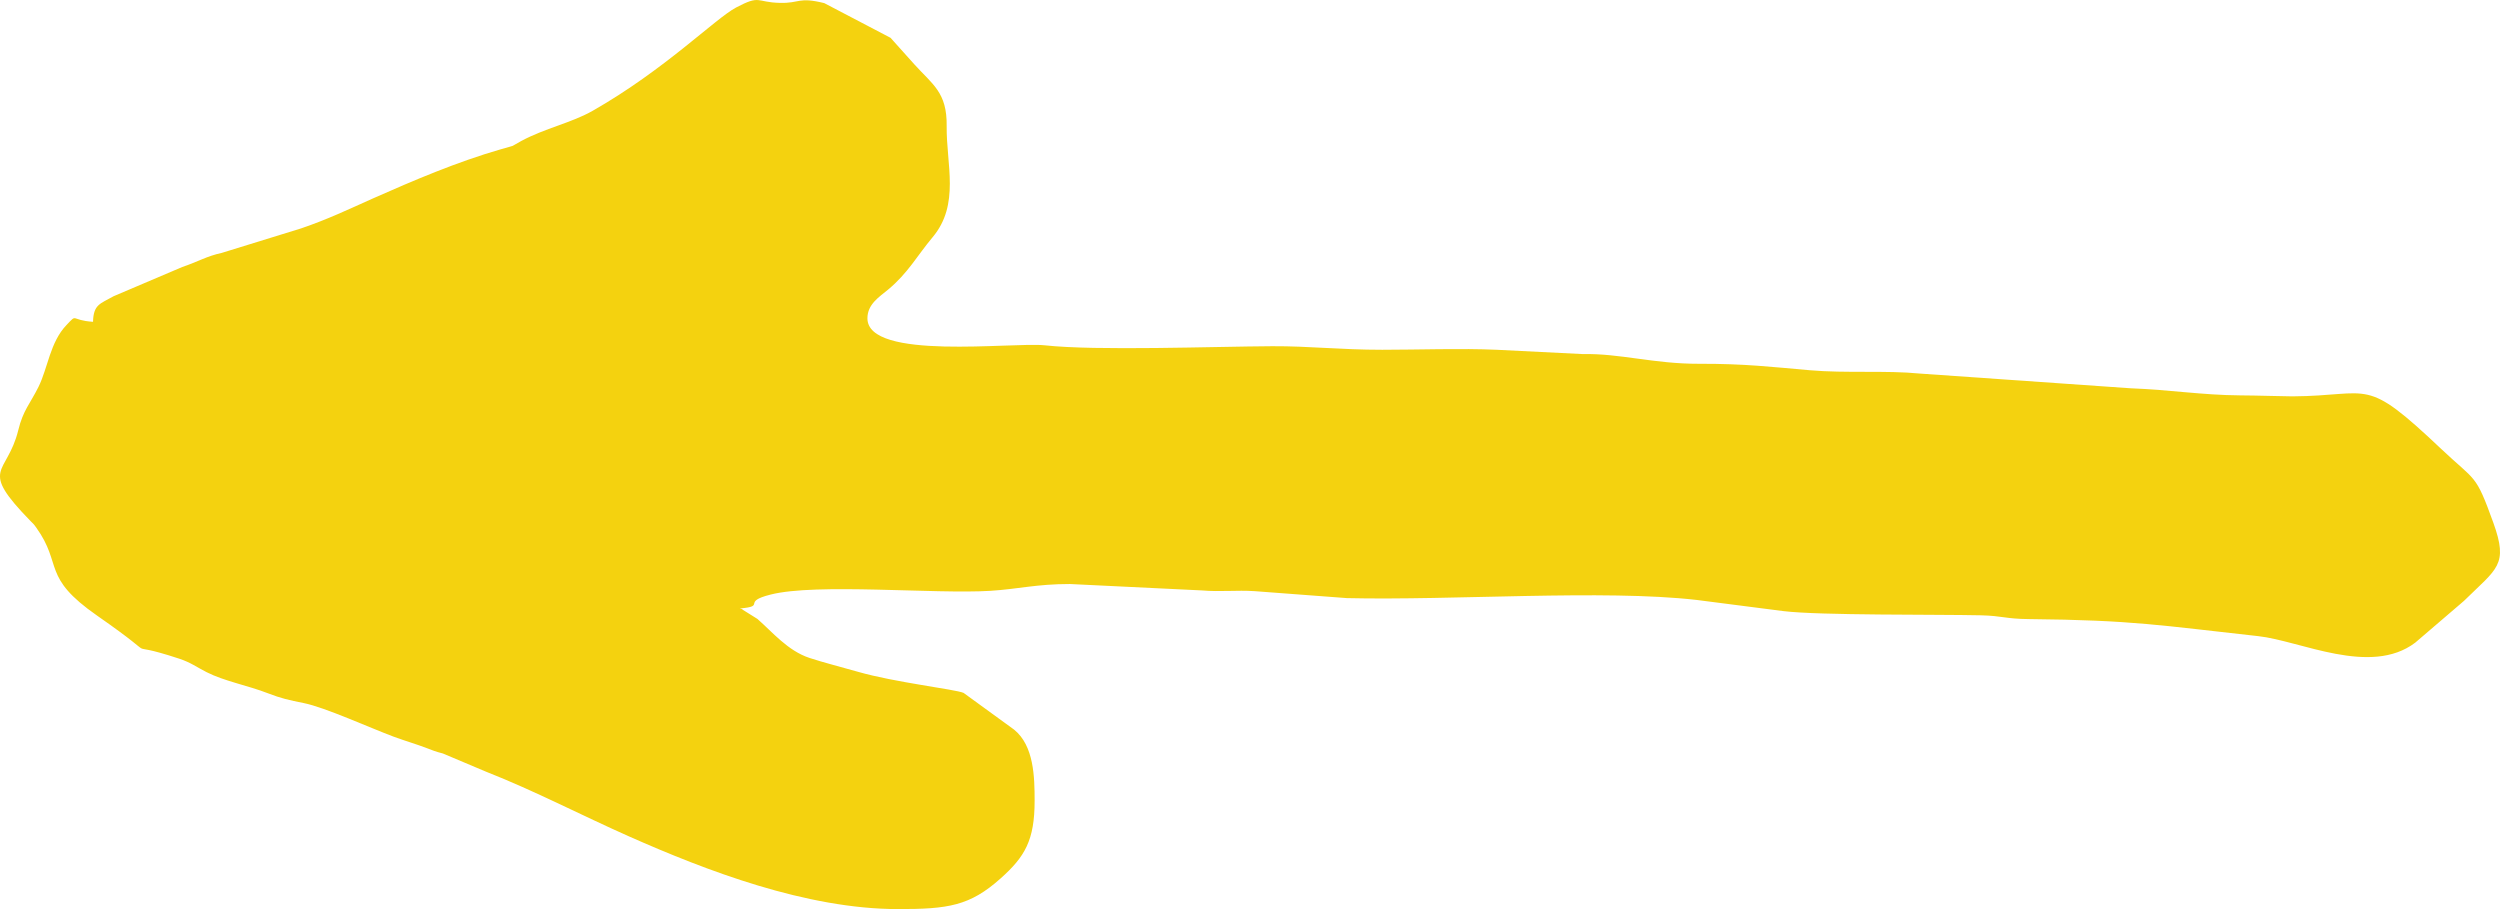 <?xml version="1.0" encoding="UTF-8"?> <svg xmlns="http://www.w3.org/2000/svg" width="33" height="12" viewBox="0 0 33 12" fill="none"><path fill-rule="evenodd" clip-rule="evenodd" d="M11.45 4.202C11.45 4.016 11.604 3.921 11.725 3.821C11.985 3.605 12.108 3.373 12.31 3.132C12.675 2.698 12.49 2.168 12.496 1.663C12.502 1.218 12.309 1.115 12.069 0.849L11.755 0.499L10.88 0.041C10.534 -0.044 10.562 0.045 10.293 0.038C9.974 0.03 10.043 -0.073 9.715 0.1C9.439 0.247 8.778 0.918 7.826 1.461C7.542 1.623 7.194 1.692 6.879 1.862C6.71 1.953 6.842 1.903 6.609 1.971C6.036 2.136 5.456 2.383 4.926 2.618C4.601 2.763 4.329 2.894 3.974 3.015L2.928 3.338C2.728 3.381 2.615 3.454 2.407 3.524L1.5 3.91C1.322 4.011 1.234 4.017 1.228 4.248C0.924 4.228 1.029 4.131 0.878 4.29C0.66 4.518 0.632 4.857 0.508 5.107C0.396 5.332 0.305 5.415 0.241 5.679C0.092 6.285 -0.295 6.162 0.408 6.883C0.438 6.914 0.437 6.906 0.479 6.965C0.832 7.458 0.544 7.613 1.283 8.127C2.256 8.804 1.499 8.409 2.367 8.695C2.52 8.746 2.594 8.805 2.726 8.872C2.961 8.992 3.272 9.048 3.536 9.151C3.713 9.219 3.807 9.24 4.011 9.281C4.29 9.337 4.887 9.609 5.196 9.724C5.365 9.786 5.489 9.82 5.641 9.878C5.71 9.905 5.745 9.92 5.846 9.946L6.415 10.186C7.063 10.441 7.673 10.761 8.302 11.04C9.322 11.492 10.644 12 11.856 12C12.513 12 12.801 11.959 13.207 11.596C13.529 11.309 13.657 11.092 13.657 10.57C13.657 10.259 13.649 9.843 13.386 9.631L12.719 9.146C12.606 9.098 11.813 9.008 11.326 8.868C11.127 8.811 10.861 8.743 10.686 8.685C10.398 8.59 10.195 8.342 9.998 8.17L9.803 8.048C9.798 8.034 9.777 8.038 9.766 8.032C10.127 8 9.776 7.948 10.173 7.848C10.776 7.695 12.341 7.844 13.073 7.799C13.439 7.776 13.68 7.709 14.122 7.709L15.872 7.794C16.099 7.814 16.33 7.788 16.558 7.803L17.779 7.895C19.169 7.928 21.166 7.779 22.394 7.919L23.544 8.067C24.027 8.125 25.564 8.109 26.146 8.122C26.438 8.129 26.468 8.169 26.781 8.172C28.157 8.185 28.526 8.256 29.808 8.397C30.363 8.457 31.29 8.931 31.881 8.483L32.524 7.932C32.962 7.501 33.114 7.461 32.912 6.9C32.675 6.243 32.684 6.361 32.225 5.927C31.195 4.952 31.319 5.225 30.26 5.232C30.147 5.232 29.794 5.22 29.569 5.219C29.066 5.215 28.655 5.146 28.119 5.125L25.342 4.931C24.898 4.887 24.364 4.929 23.887 4.887C23.392 4.844 23.032 4.8 22.427 4.802C21.834 4.804 21.379 4.663 20.894 4.674L19.756 4.617C19.283 4.596 18.727 4.617 18.245 4.617C17.685 4.617 17.292 4.568 16.794 4.57C16.029 4.574 14.469 4.633 13.789 4.558C13.374 4.513 11.45 4.764 11.45 4.202Z" fill="#F4D20F"></path></svg> 